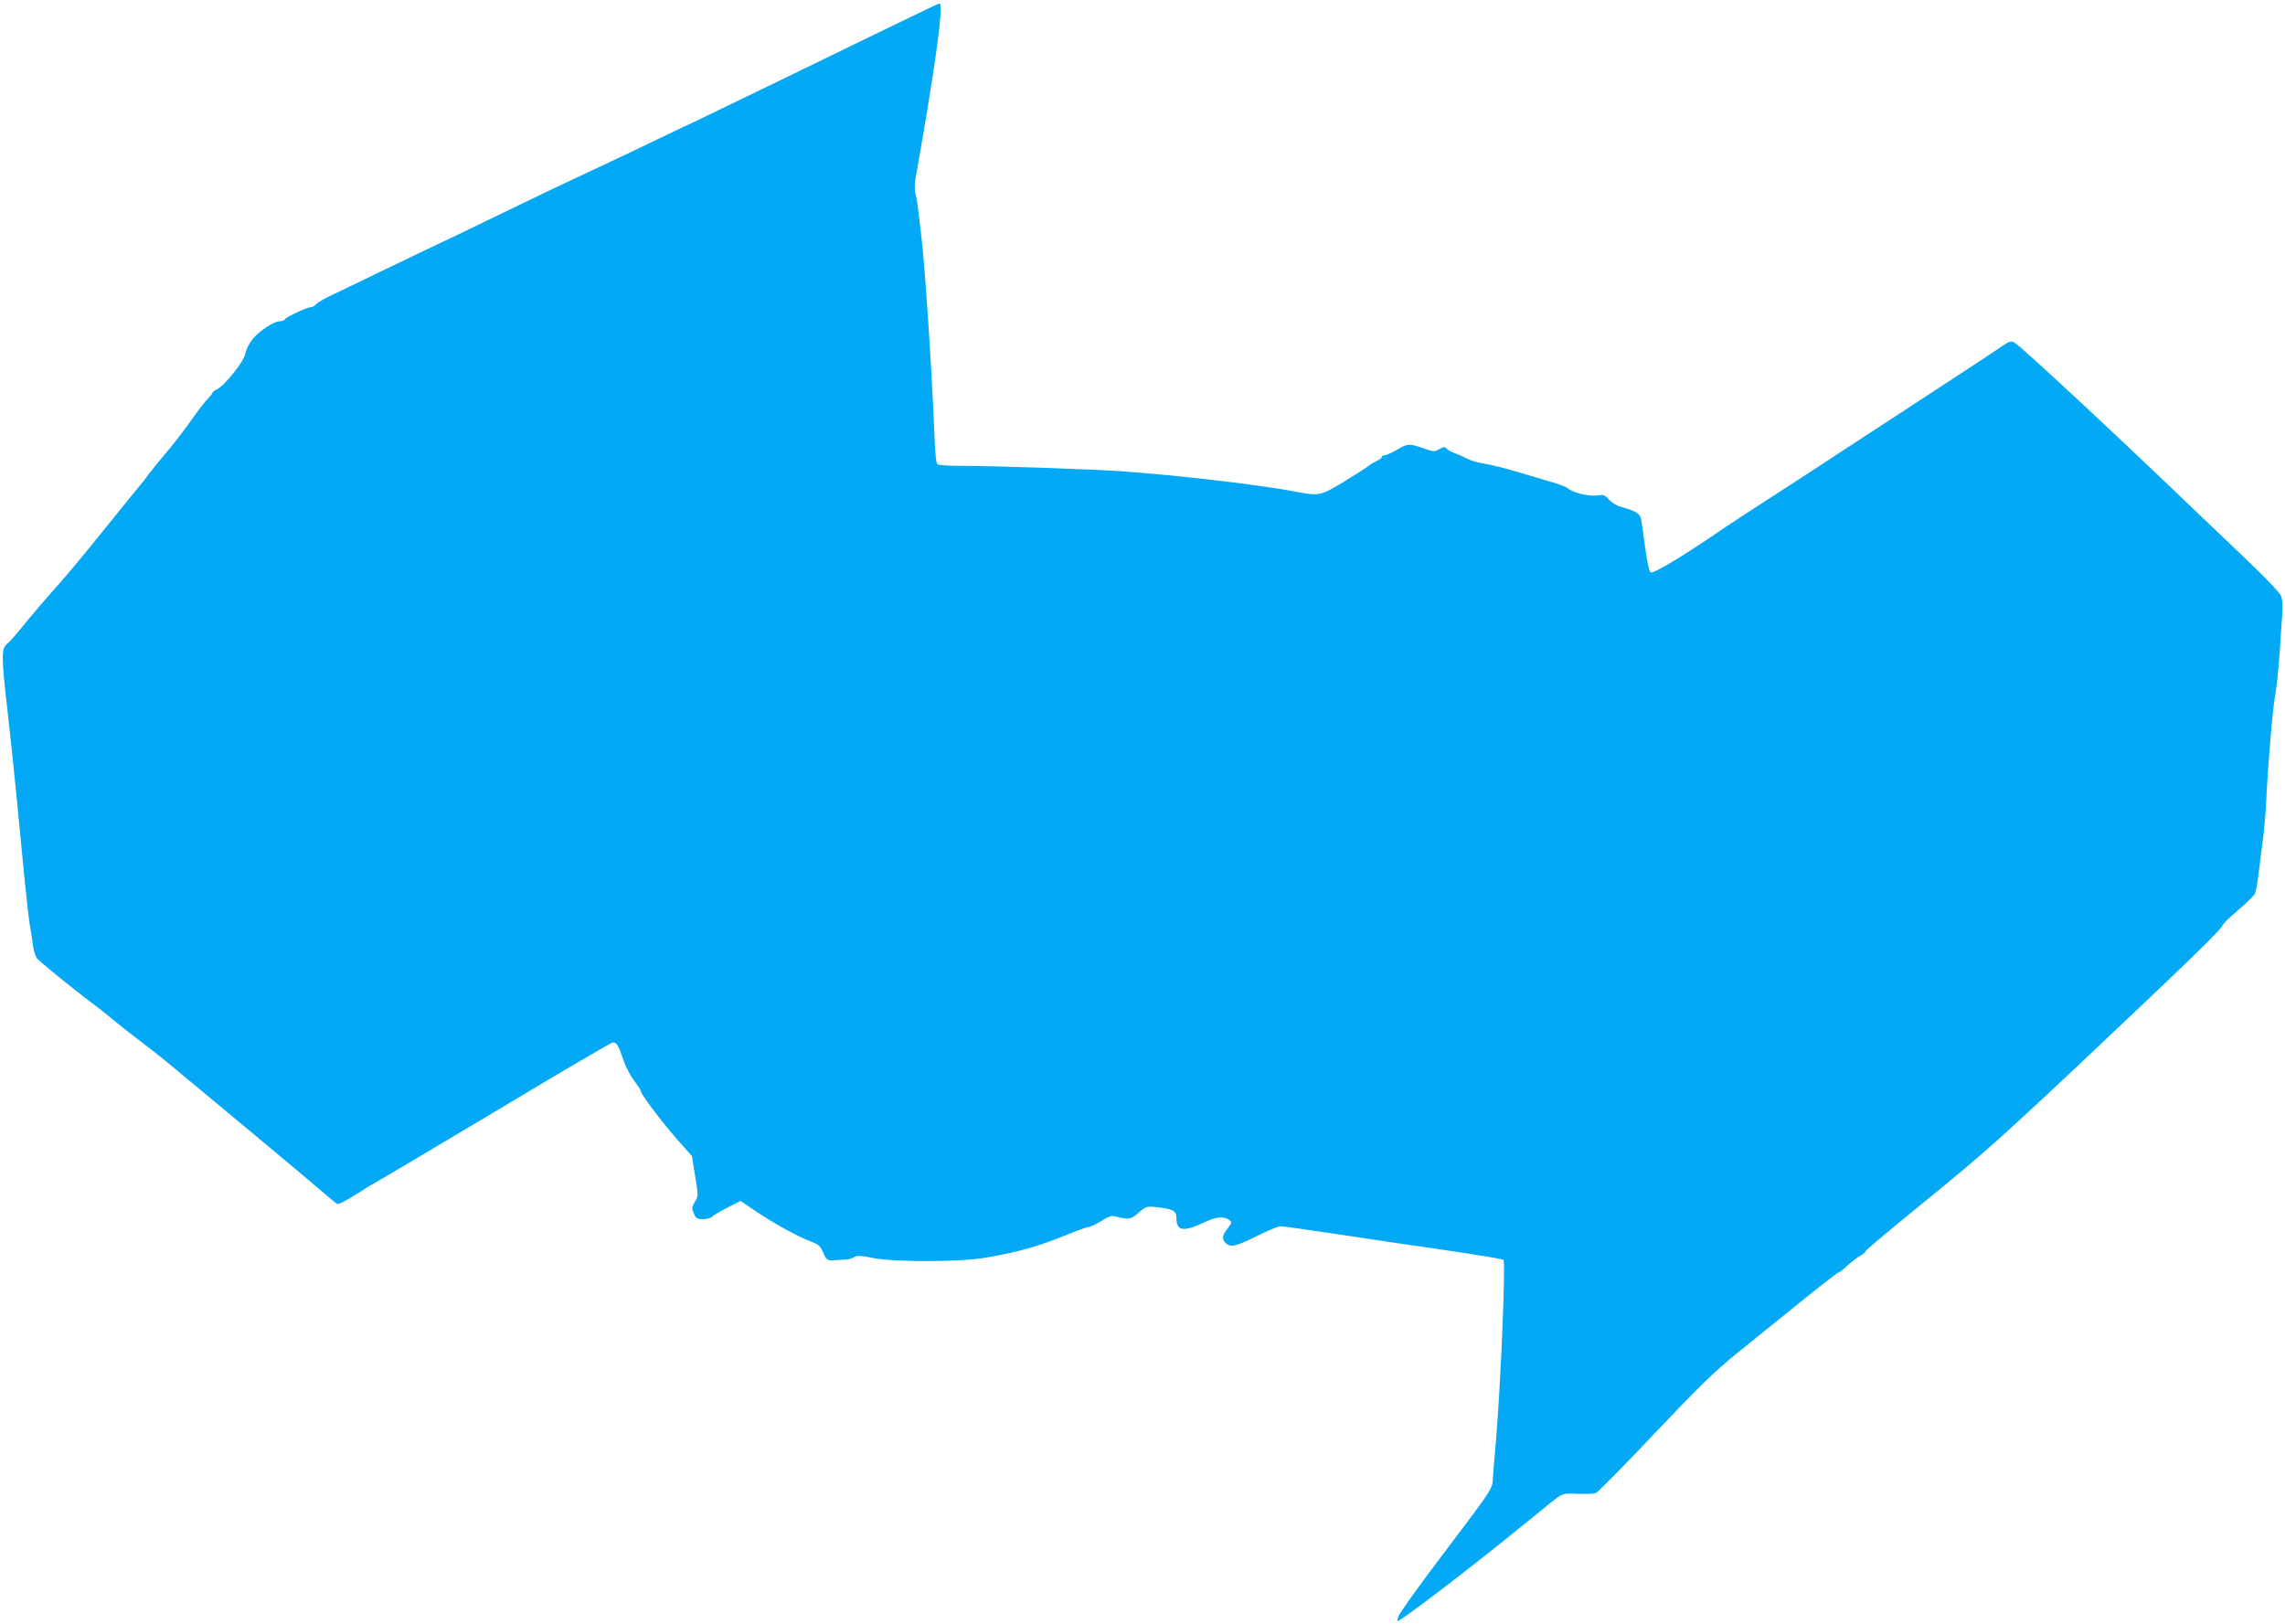 <?xml version="1.0" standalone="no"?>
<!DOCTYPE svg PUBLIC "-//W3C//DTD SVG 20010904//EN"
 "http://www.w3.org/TR/2001/REC-SVG-20010904/DTD/svg10.dtd">
<svg version="1.0" xmlns="http://www.w3.org/2000/svg"
 width="1280pt" height="910pt" viewBox="0 0 1280 910"
 preserveAspectRatio="xMidYMid meet">
<g transform="translate(0,910) scale(0.1,-0.1)"
fill="#03a9f4" stroke="none">
<path d="M5160 9033 c-52 -25 -167 -81 -255 -123 -88 -43 -333 -162 -545 -265
-212 -103 -421 -204 -465 -225 -44 -20 -136 -64 -205 -97 -142 -69 -206 -99
-445 -211 -93 -44 -240 -113 -325 -155 -313 -152 -477 -230 -556 -267 -44 -21
-161 -78 -260 -125 -98 -48 -211 -102 -249 -120 -39 -18 -76 -40 -84 -49 -7
-9 -20 -16 -27 -16 -21 0 -140 -55 -148 -69 -4 -6 -17 -11 -30 -11 -33 0 -121
-59 -155 -105 -17 -22 -34 -57 -37 -77 -7 -43 -118 -181 -160 -200 -13 -6 -24
-14 -24 -18 0 -4 -11 -18 -24 -32 -14 -13 -44 -52 -68 -85 -69 -98 -128 -174
-183 -238 -28 -33 -64 -78 -81 -100 -16 -22 -31 -42 -34 -45 -6 -6 -96 -117
-309 -381 -47 -57 -116 -140 -155 -184 -88 -99 -156 -178 -223 -261 -28 -35
-62 -73 -75 -83 -31 -25 -30 -76 5 -381 14 -129 36 -329 47 -445 11 -115 32
-325 45 -465 14 -140 29 -275 35 -300 5 -25 11 -67 14 -94 4 -27 13 -60 21
-72 11 -18 234 -198 344 -279 15 -11 52 -41 82 -66 30 -25 94 -76 142 -112 48
-36 118 -91 155 -121 322 -267 775 -644 852 -711 52 -45 101 -85 108 -89 8 -5
47 15 105 52 51 33 108 67 127 77 19 10 319 188 667 396 348 209 638 379 646
379 21 0 32 -17 57 -93 12 -37 39 -91 61 -119 21 -29 39 -56 39 -61 0 -17 110
-163 197 -263 l89 -101 18 -111 c18 -109 18 -111 -1 -144 -18 -30 -19 -36 -7
-65 12 -29 19 -33 53 -33 21 0 43 6 49 13 6 7 45 30 86 51 l74 38 89 -60 c101
-68 235 -141 307 -168 41 -15 51 -24 67 -61 19 -45 22 -47 79 -42 19 1 44 3
55 3 11 1 30 7 41 14 17 9 38 8 100 -5 116 -24 479 -24 629 0 185 31 306 65
475 135 47 19 95 36 108 38 12 1 45 17 72 34 39 25 57 31 78 25 77 -19 86 -18
130 21 42 36 45 37 101 31 92 -10 111 -20 111 -61 0 -73 39 -79 154 -25 66 32
112 37 141 15 17 -13 17 -15 -8 -48 -31 -40 -34 -60 -11 -82 26 -26 59 -19
174 39 60 30 120 55 133 55 13 0 158 -20 323 -45 164 -25 438 -66 609 -90 170
-25 313 -49 317 -53 13 -13 -15 -698 -42 -1012 -5 -63 -12 -149 -16 -191 -6
-89 22 -44 -303 -476 -124 -163 -227 -309 -229 -322 l-5 -25 29 18 c50 33 174
125 334 250 152 118 202 158 409 326 165 135 143 124 237 121 46 -1 92 0 103
4 10 3 158 153 329 334 254 268 339 350 464 451 84 68 244 197 355 287 111 90
206 163 210 163 5 0 29 18 53 41 25 22 57 47 73 55 15 8 27 19 27 24 0 5 156
136 346 290 302 246 414 345 878 782 580 547 776 737 776 754 0 6 38 43 86 84
47 40 90 82 95 92 5 10 14 53 19 96 5 42 16 129 24 192 9 63 18 169 21 235 9
198 35 505 50 590 8 44 19 150 25 235 5 85 12 185 15 223 3 44 1 78 -8 100 -8
19 -89 103 -193 202 -98 93 -226 215 -284 271 -440 423 -986 931 -1017 946
-17 9 -29 5 -65 -19 -23 -17 -122 -82 -218 -145 -96 -63 -264 -172 -373 -244
-109 -71 -278 -181 -375 -245 -97 -64 -258 -168 -357 -232 -99 -64 -200 -130
-225 -147 -230 -158 -404 -264 -423 -257 -8 3 -20 55 -31 138 -10 74 -20 147
-23 162 -6 30 -31 45 -111 67 -25 6 -54 24 -69 41 -24 27 -31 29 -69 23 -45
-6 -135 16 -164 42 -8 7 -53 24 -100 37 -47 14 -132 39 -189 56 -57 17 -133
36 -169 42 -37 5 -82 18 -102 29 -19 10 -51 24 -70 31 -19 6 -40 18 -46 26
-10 11 -16 11 -41 -3 -27 -16 -32 -16 -91 5 -79 27 -87 27 -147 -9 -27 -16
-58 -30 -67 -30 -10 0 -18 -5 -18 -10 0 -6 -12 -16 -27 -22 -16 -7 -37 -20
-48 -29 -11 -9 -73 -49 -137 -88 -131 -79 -138 -80 -268 -56 -202 39 -665 93
-980 115 -181 12 -705 30 -888 30 -70 0 -133 4 -139 8 -9 5 -14 54 -18 152
-13 348 -55 986 -75 1135 -5 39 -12 97 -15 130 -4 33 -11 77 -16 97 -6 23 -6
57 0 90 111 626 159 979 134 978 -5 0 -51 -21 -103 -47z"/>
</g>
</svg>
